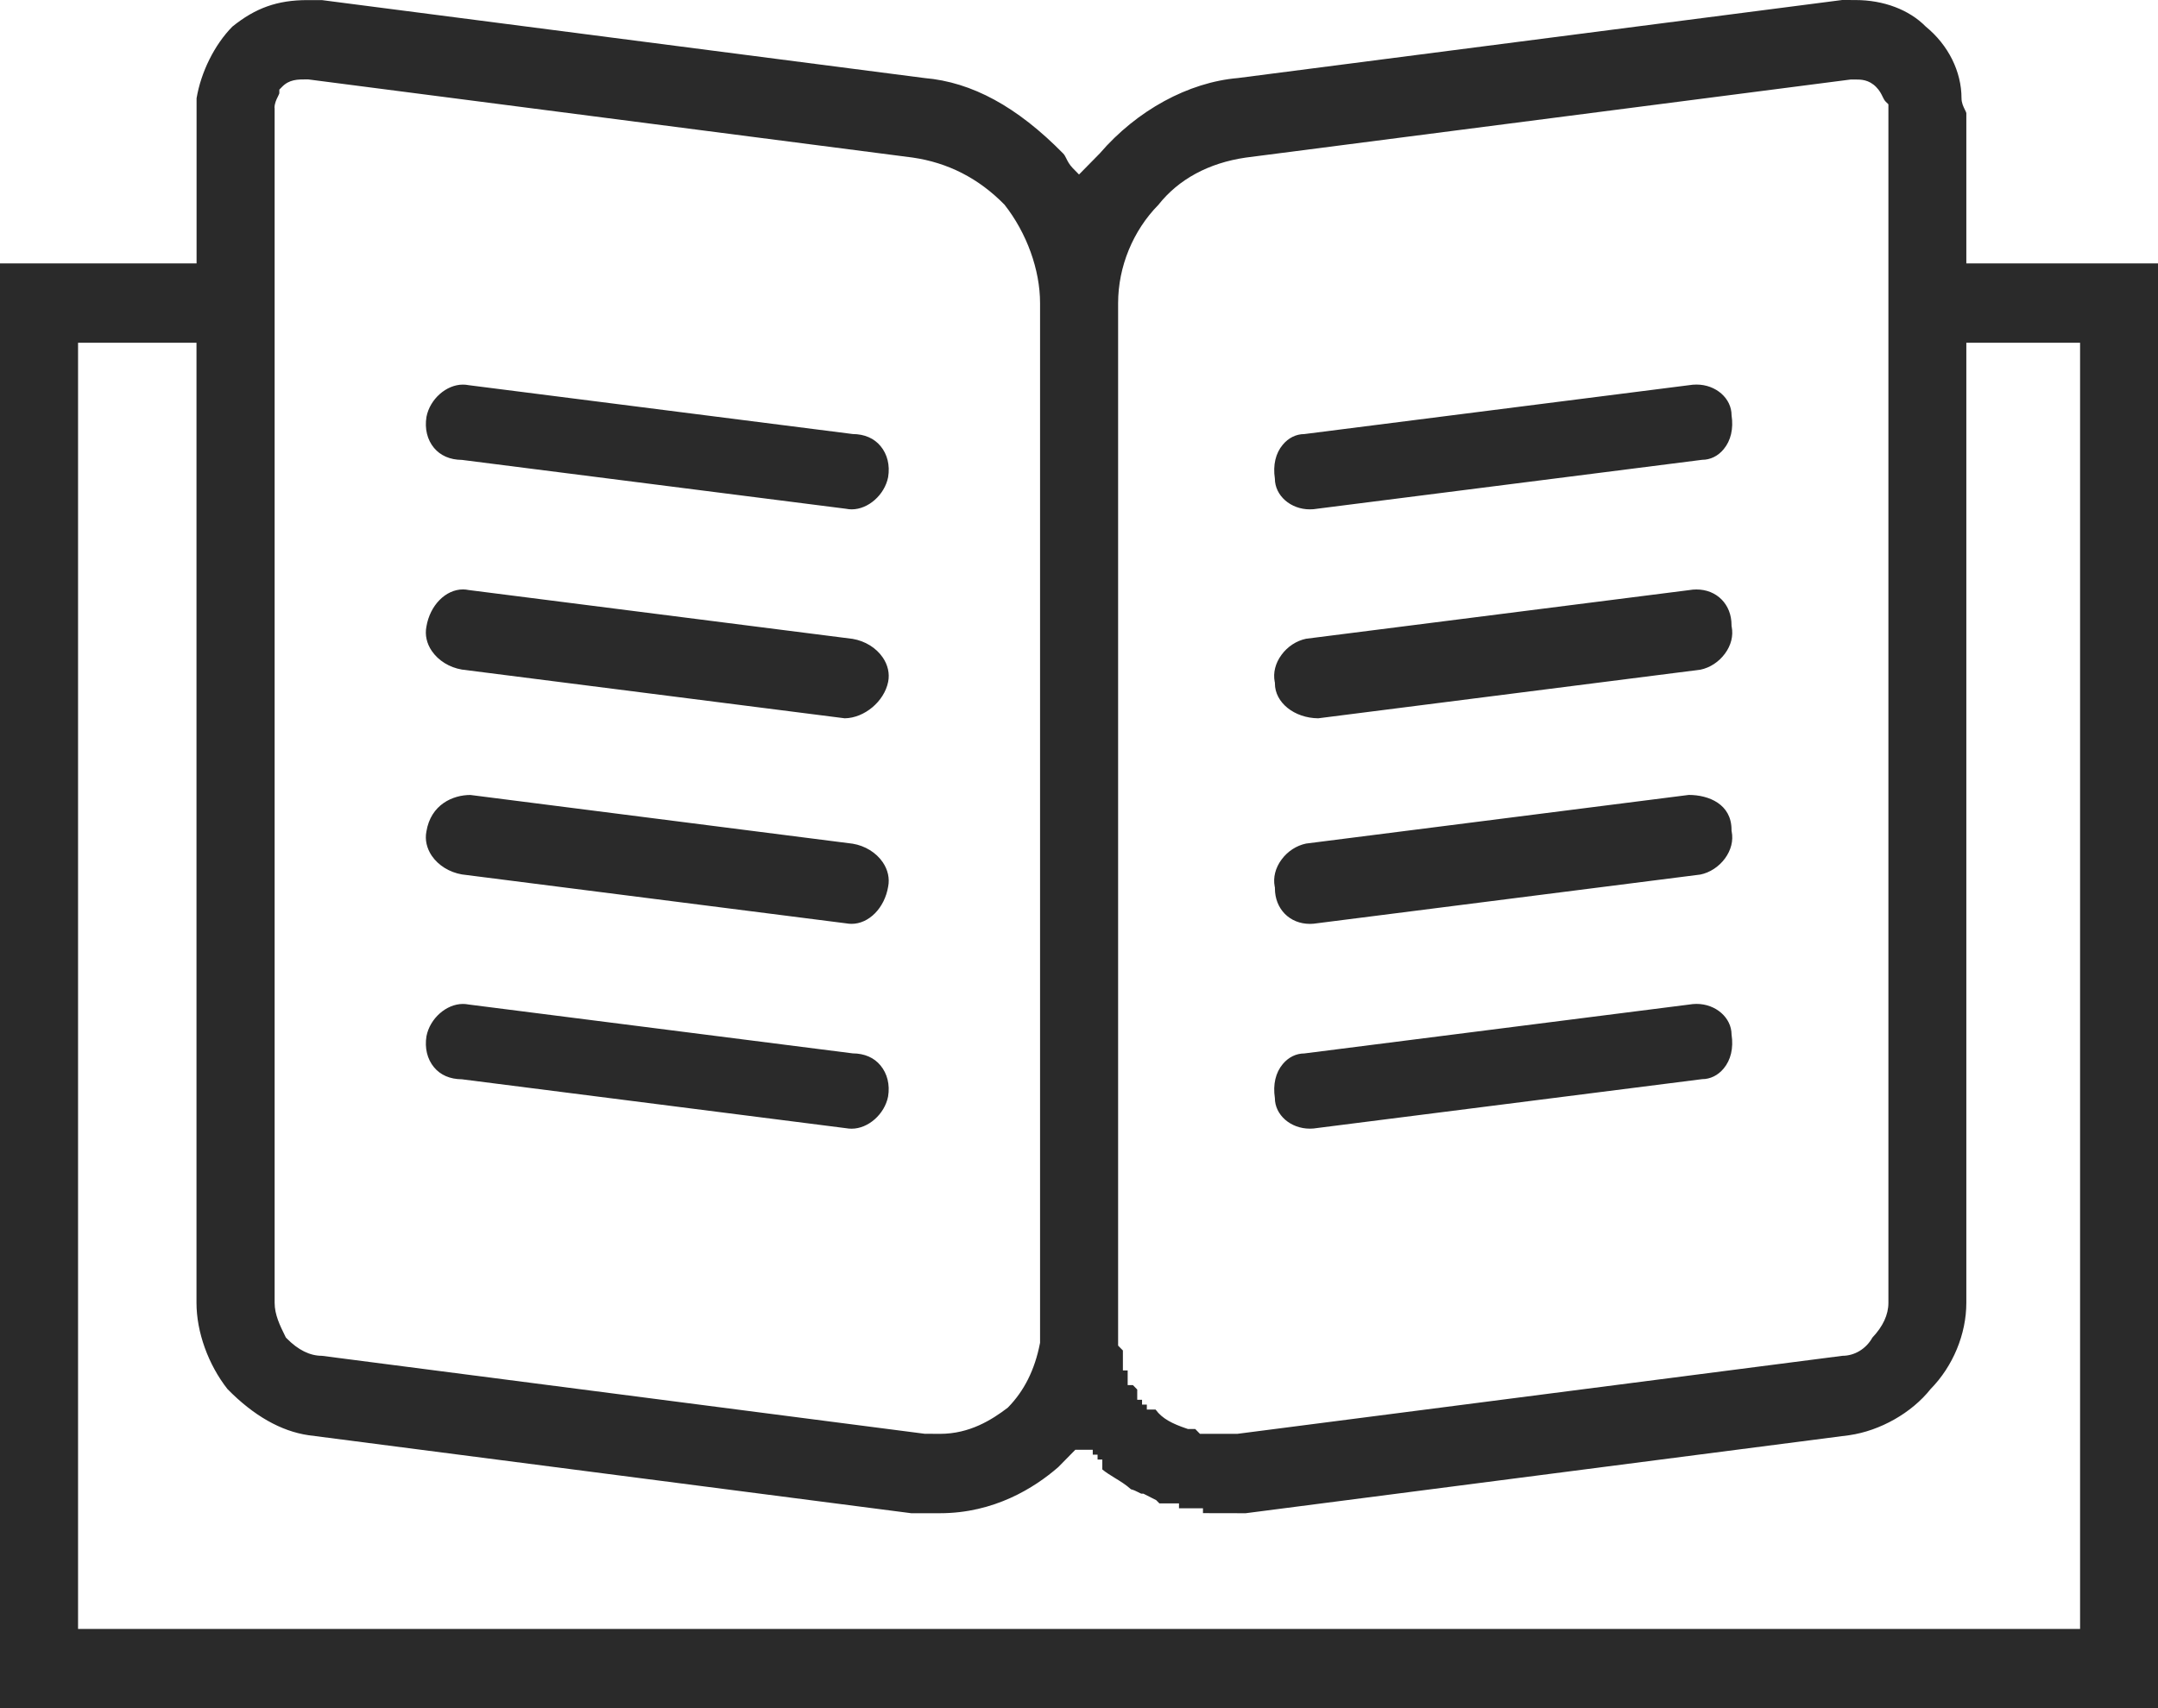 <?xml version="1.0" encoding="utf-8"?>
<!-- Generator: Adobe Illustrator 15.0.0, SVG Export Plug-In . SVG Version: 6.00 Build 0)  -->
<!DOCTYPE svg PUBLIC "-//W3C//DTD SVG 1.1//EN" "http://www.w3.org/Graphics/SVG/1.1/DTD/svg11.dtd">
<svg version="1.1" id="Слой_1" xmlns="http://www.w3.org/2000/svg" xmlns:xlink="http://www.w3.org/1999/xlink" x="0px" y="0px"
	 width="50.125px" height="39.685px" viewBox="0 0 50.125 39.685" enable-background="new 0 0 50.125 39.685" xml:space="preserve">
<g>
	<g>
		<path fill="#2A2A2A" d="M30.425,11.833c0.055,0,0.112-0.004,0.18-0.016l8.931-1.135c0.19,0,0.369-0.086,0.501-0.247
			c0.164-0.197,0.231-0.471,0.183-0.788c0-0.394-0.365-0.713-0.813-0.713c-0.056,0-0.113,0.004-0.18,0.015l-8.932,1.135
			c-0.189,0-0.368,0.088-0.5,0.248c-0.165,0.196-0.231,0.471-0.183,0.787C29.613,11.513,29.977,11.833,30.425,11.833z
			 M29.613,15.878c0,0.443,0.449,0.803,1.005,0.809l8.877-1.129c0.222-0.045,0.43-0.181,0.571-0.373
			c0.143-0.193,0.198-0.415,0.157-0.625l-0.004-0.02v-0.021c0-0.479-0.343-0.825-0.814-0.825c-0.055,0-0.111,0.004-0.178,0.016
			l-8.891,1.129c-0.222,0.046-0.43,0.182-0.57,0.374c-0.143,0.193-0.198,0.416-0.158,0.625l0.005,0.02V15.878z M29.613,20.637
			c0,0.478,0.342,0.826,0.814,0.826c0.055,0,0.111-0.005,0.178-0.016l8.89-1.13c0.222-0.045,0.43-0.182,0.571-0.373
			c0.143-0.194,0.198-0.416,0.157-0.625l-0.004-0.021v-0.021c0-0.595-0.526-0.809-0.992-0.81l-8.891,1.13
			c-0.222,0.046-0.43,0.181-0.57,0.373c-0.143,0.194-0.198,0.416-0.158,0.625l0.005,0.021V20.637z M39.407,23.322
			c-0.056,0-0.113,0.005-0.18,0.016l-8.932,1.135c-0.189,0-0.368,0.088-0.5,0.247c-0.165,0.197-0.231,0.472-0.183,0.788
			c0,0.393,0.364,0.712,0.813,0.712c0.055,0,0.112-0.004,0.18-0.016l8.931-1.134c0.19,0,0.369-0.088,0.501-0.248
			c0.164-0.196,0.231-0.471,0.183-0.787C40.219,23.643,39.854,23.322,39.407,23.322z M10.729,10.684l8.92,1.135
			c0.045,0.009,0.09,0.014,0.133,0.014c0.386,0,0.766-0.338,0.847-0.748c0.046-0.275-0.018-0.532-0.176-0.722
			c-0.148-0.179-0.37-0.278-0.647-0.28l-8.921-1.135c-0.045-0.009-0.088-0.013-0.133-0.013c-0.386,0-0.766,0.337-0.846,0.748
			c-0.045,0.275,0.017,0.532,0.175,0.722C10.23,10.583,10.451,10.682,10.729,10.684z M10.729,15.555l8.893,1.132
			c0.458-0.007,0.918-0.393,1.008-0.849c0.038-0.19-0.007-0.39-0.125-0.563c-0.153-0.225-0.411-0.384-0.699-0.433l-8.922-1.135
			c-0.043-0.009-0.086-0.014-0.13-0.014c-0.403,0-0.768,0.37-0.85,0.867c-0.037,0.19,0.007,0.39,0.125,0.562
			C10.183,15.348,10.44,15.506,10.729,15.555z M10.729,20.314l8.921,1.136c0.044,0.008,0.088,0.012,0.13,0.012
			c0.404,0,0.768-0.37,0.85-0.867c0.038-0.188-0.007-0.39-0.125-0.563c-0.153-0.225-0.411-0.384-0.699-0.432l-8.88-1.132
			c-0.407,0-0.919,0.221-1.022,0.85c-0.037,0.189,0.007,0.388,0.125,0.563C10.183,20.106,10.44,20.264,10.729,20.314z
			 M19.806,24.471l-8.921-1.135c-0.045-0.009-0.088-0.013-0.133-0.013c-0.386,0-0.766,0.338-0.846,0.748
			c-0.045,0.275,0.017,0.532,0.175,0.723c0.149,0.18,0.37,0.277,0.647,0.279l8.92,1.136c0.045,0.008,0.09,0.012,0.133,0.012
			c0.386,0,0.766-0.337,0.847-0.747c0.046-0.275-0.018-0.532-0.176-0.722C20.305,24.572,20.083,24.473,19.806,24.471z M45.673,6.119
			V2.626c-0.002-0.015-0.021-0.053-0.035-0.08c-0.034-0.069-0.077-0.157-0.077-0.264c0-0.618-0.304-1.234-0.83-1.664
			c-0.385-0.392-0.98-0.617-1.633-0.617L42.79,0L28.754,1.813c-1.15,0.098-2.348,0.75-3.21,1.752l-0.481,0.489l-0.147-0.15
			c-0.078-0.081-0.118-0.16-0.149-0.224c-0.024-0.048-0.041-0.082-0.073-0.115c-1.066-1.085-2.117-1.658-3.219-1.752l-14-1.811
			H7.142c-0.7,0-1.21,0.184-1.746,0.617c-0.417,0.424-0.729,1.06-0.83,1.664v3.836H0v33.566h50.125V6.119H45.673z M25.971,7.043
			c0-0.848,0.347-1.687,0.936-2.285c0.467-0.592,1.166-0.972,2.028-1.097l14.053-1.814H43.1c0.122,0,0.308,0,0.479,0.175
			c0.08,0.081,0.119,0.16,0.15,0.225c0.023,0.048,0.041,0.083,0.072,0.115l0.062,0.061v27.845c0,0.274-0.126,0.546-0.372,0.806
			c-0.145,0.262-0.415,0.423-0.695,0.423c-0.003,0-14.058,1.813-14.058,1.813h-0.866l-0.11-0.113h-0.171l-0.032-0.011
			c-0.325-0.11-0.565-0.228-0.718-0.441h-0.203v-0.114h-0.111v-0.113h-0.112V32.28l-0.1-0.102h-0.122v-0.341h-0.111v-0.464
			l-0.111-0.113L25.971,7.043z M6.376,2.509c0-0.107,0.043-0.194,0.078-0.264C6.466,2.218,6.486,2.18,6.488,2.168V2.082L6.549,2.02
			C6.72,1.844,6.906,1.844,7.141,1.844h0.013L21.197,3.66c0.821,0.119,1.534,0.481,2.136,1.096c0.516,0.657,0.825,1.511,0.825,2.285
			v24.152l-0.004,0.021c-0.119,0.606-0.363,1.099-0.746,1.488c-0.371,0.283-0.886,0.608-1.572,0.608l-0.36-0.002l-14-1.811
			c-0.278,0-0.552-0.136-0.814-0.402l-0.023-0.024l-0.015-0.031c-0.121-0.245-0.245-0.498-0.245-0.774V2.509z M48.315,37.842H1.813
			V7.963h2.751v22.303c0,0.681,0.274,1.436,0.719,2.003c0.607,0.619,1.243,0.98,1.883,1.073l14,1.812h0.668
			c1.256,0,2.194-0.589,2.748-1.072l0.395-0.402h0.405v0.113h0.112v0.114h0.11v0.23c0.084,0.07,0.184,0.131,0.289,0.196
			c0.128,0.078,0.26,0.159,0.377,0.265c0.063,0.015,0.118,0.042,0.166,0.067c0.024,0.012,0.063,0.032,0.074,0.035h0.049l0.296,0.15
			l0.075,0.076h0.455v0.113h0.557v0.113l0.992,0.002l14.023-1.813c0.714-0.103,1.448-0.518,1.887-1.073
			c0.52-0.529,0.829-1.277,0.829-2.003V7.963h2.642V37.842z"/>
	</g>
</g>
</svg>

